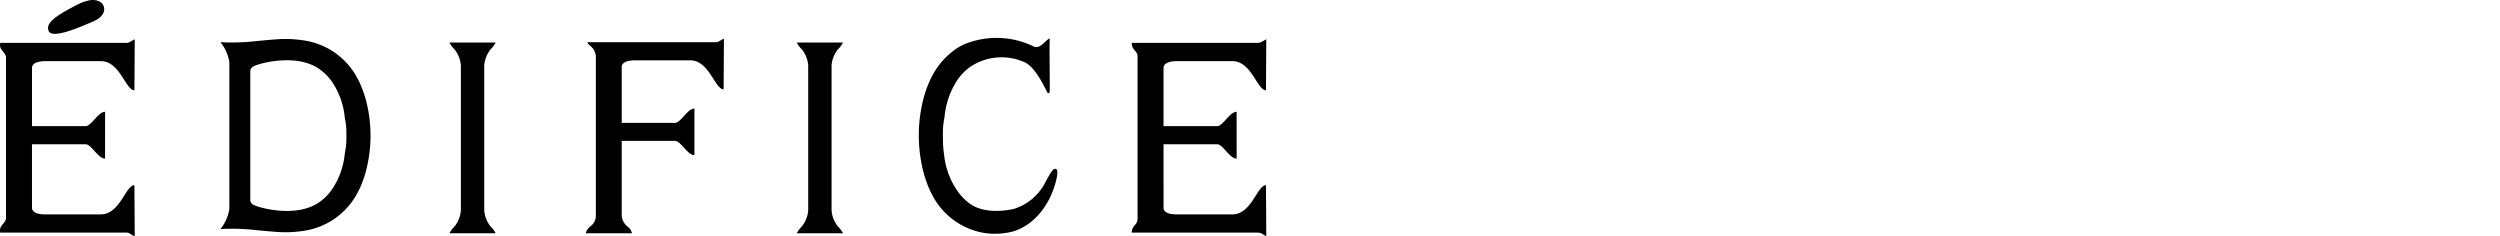 <svg xmlns="http://www.w3.org/2000/svg" viewBox="0 0 460 43.475"><defs><style>.a{fill:none;}</style></defs><title>logo_edifice</title><path d="M89.1,38.688V12.059a5.421,5.421,0,0,1,1.164-2.976,4.59,4.59,0,0,0,.932-1.254H82.7a4.591,4.591,0,0,0,.934,1.254A5.352,5.352,0,0,1,84.8,12.059V38.688a5.365,5.365,0,0,1-1.163,2.978,4.572,4.572,0,0,0-.934,1.253h8.491a4.565,4.565,0,0,0-.932-1.253A5.428,5.428,0,0,1,89.1,38.688Z"/><path d="M153.009,38.688V12.059a5.327,5.327,0,0,1,1.163-2.976,4.612,4.612,0,0,0,.934-1.254h-8.493a4.625,4.625,0,0,0,.929,1.254,5.348,5.348,0,0,1,1.168,2.976V38.688a5.364,5.364,0,0,1-1.168,2.978,4.6,4.6,0,0,0-.929,1.253h8.493a4.572,4.572,0,0,0-.934-1.253A5.351,5.351,0,0,1,153.009,38.688Z"/><path d="M67.217,18.008c-.083-.285-.173-.561-.261-.834-.19-.541-.378-1.025-.561-1.475a16.253,16.253,0,0,0-.86-1.709c-.036-.077-.079-.165-.11-.232v.028a13.309,13.309,0,0,0-9.639-6.365,21.49,21.49,0,0,0-5.248-.157c-.687.038-1.949.165-3.375.293a37.8,37.8,0,0,1-6.6.2A7.942,7.942,0,0,1,42.2,11.4V38.5a7.974,7.974,0,0,1-1.64,3.649,37.608,37.608,0,0,1,6.6.2c1.426.126,2.689.253,3.375.294a21.9,21.9,0,0,0,5.248-.155,13.341,13.341,0,0,0,9.639-6.37v.028c.031-.069.073-.154.11-.232A16.4,16.4,0,0,0,66.4,34.2c.183-.446.371-.932.561-1.472.088-.275.178-.546.261-.836a25.738,25.738,0,0,0,0-13.885ZM63.443,28.223a14.169,14.169,0,0,1-2.432,6.749,9.792,9.792,0,0,1-2.19,2.182c-4.031,2.906-10.673,1.251-12.094.576A1.219,1.219,0,0,1,46.5,37.6a.959.959,0,0,1-.445-.9V13.2A.956.956,0,0,1,46.5,12.3a1.4,1.4,0,0,1,.226-.129c1.421-.675,8.063-2.329,12.094.577a9.8,9.8,0,0,1,2.19,2.18,14.172,14.172,0,0,1,2.432,6.751,16.757,16.757,0,0,1,.283,2.057s.011.855.016,1.215,0,.742-.026,1.164l.01.047a16.808,16.808,0,0,1-.284,2.06Z"/><path d="M13.065,1.468C14.223.851,16.733-.674,18.416.338c1.027.618,1.353,2.478-1.236,3.6S9.642,7.2,8.972,5.738C8.376,4.453,9.725,3.24,13.065,1.468Z"/><path d="M19.333,20.571c-1.293,0-2.51,2.643-3.6,2.643H5.886v-10.7c0-1.279,2.139-1.267,2.648-1.267H18.547c3.13,0,4.288,4.2,5.641,5.166a.935.935,0,0,0,.545.206l.059-9.4s-.5.288-.76.433a1.668,1.668,0,0,1-.786.239H.038C-.186,9.237.715,9.24,1.107,10.421V40.268C.714,41.45-.187,41.45.038,42.8H23.246a1.157,1.157,0,0,1,.7.219,3.791,3.791,0,0,0,.844.453l-.059-9.4a.92.92,0,0,0-.545.206c-1.352.97-2.51,5.168-5.641,5.168H8.532c-.509,0-2.648.064-2.648-1.267V26.539h9.847c1.091,0,2.308,2.646,3.6,2.646Z"/><path d="M227.539,20.571c-1.294,0-2.51,2.643-3.6,2.643h-9.85v-10.7c0-1.279,2.139-1.267,2.648-1.267h10.01c3.14,0,4.293,4.2,5.646,5.166a.932.932,0,0,0,.546.206l.057-9.4s-.5.288-.76.433a1.722,1.722,0,0,1-.78.239H208.24c0,1.424,1.07,1.366,1.07,2.535V40.268c0,1.179-1.07,1.179-1.07,2.535h23.1a1.918,1.918,0,0,1,.818.16c.288.2.839.512.839.512l-.057-9.4a.923.923,0,0,0-.546.206c-1.353.97-2.5,5.168-5.646,5.168h-10.01c-.509,0-2.648.064-2.648-1.267V26.539h9.85c1.089,0,2.306,2.646,3.6,2.646Z"/><path d="M132.445,7.52a1.4,1.4,0,0,1-.744.249H108.1c0,.342.551.649.771.909a2.547,2.547,0,0,1,.765,1.684V39.856a2.516,2.516,0,0,1-1.027,1.815,2.113,2.113,0,0,0-.818,1.249h8.491a2.134,2.134,0,0,0-.823-1.249,2.757,2.757,0,0,1-1.063-1.933V25.918h9.791c1.084,0,2.3,2.631,3.585,2.631V19.978c-1.289,0-2.5,2.63-3.585,2.63H114.4V12.359c0-1.014,1.279-1.261,2.63-1.261h9.959c3.119,0,4.267,4.177,5.619,5.143a.927.927,0,0,0,.54.206L133.2,7.1S132.717,7.361,132.445,7.52Z"/><path d="M194.312,31.09c-.487-.132-.808.286-2.054,2.617a9.746,9.746,0,0,1-5.6,4.7c-1.132.293-5.5,1.073-8.244-.958a9.972,9.972,0,0,1-2.192-2.239,14.1,14.1,0,0,1-2.5-6.7,18.192,18.192,0,0,1-.214-2.353s-.011-.872-.016-1.243,0-.764.026-1.2l-.01-.049a16.749,16.749,0,0,1,.283-2.116,14.8,14.8,0,0,1,2.432-6.931,9.845,9.845,0,0,1,1.5-1.678,8.4,8.4,0,0,1,.687-.561,10.342,10.342,0,0,1,10.162-.909,2.482,2.482,0,0,1,.226.132c1.782.989,3.25,4.162,3.843,5.264.119.35.388.307.487.116s-.09-8.588.036-9.88c-.592,0-1.64,1.922-2.841,1.508a15.6,15.6,0,0,0-11.9-.832c-.178.056-.371.123-.561.191a9.8,9.8,0,0,0-2.972,1.822,13.227,13.227,0,0,0-2.589,2.862c-.168.252-.337.514-.494.79V13.41c-.031.072-.074.162-.11.239a17.14,17.14,0,0,0-.86,1.76c-.183.461-.378.96-.556,1.514-.093.28-.183.561-.267.857a27.13,27.13,0,0,0,0,14.257c.083.3.173.576.267.859.178.551.373,1.055.556,1.513a17.109,17.109,0,0,0,.86,1.758c.036.078.078.165.11.24v-.031a13.178,13.178,0,0,0,9.641,6.54,13.35,13.35,0,0,0,4.816-.293c1.222-.348,4.435-1.487,6.777-5.961C194.1,34.657,194.994,31.28,194.312,31.09Z"/><rect class="a" width="460" height="43.475"/></svg>